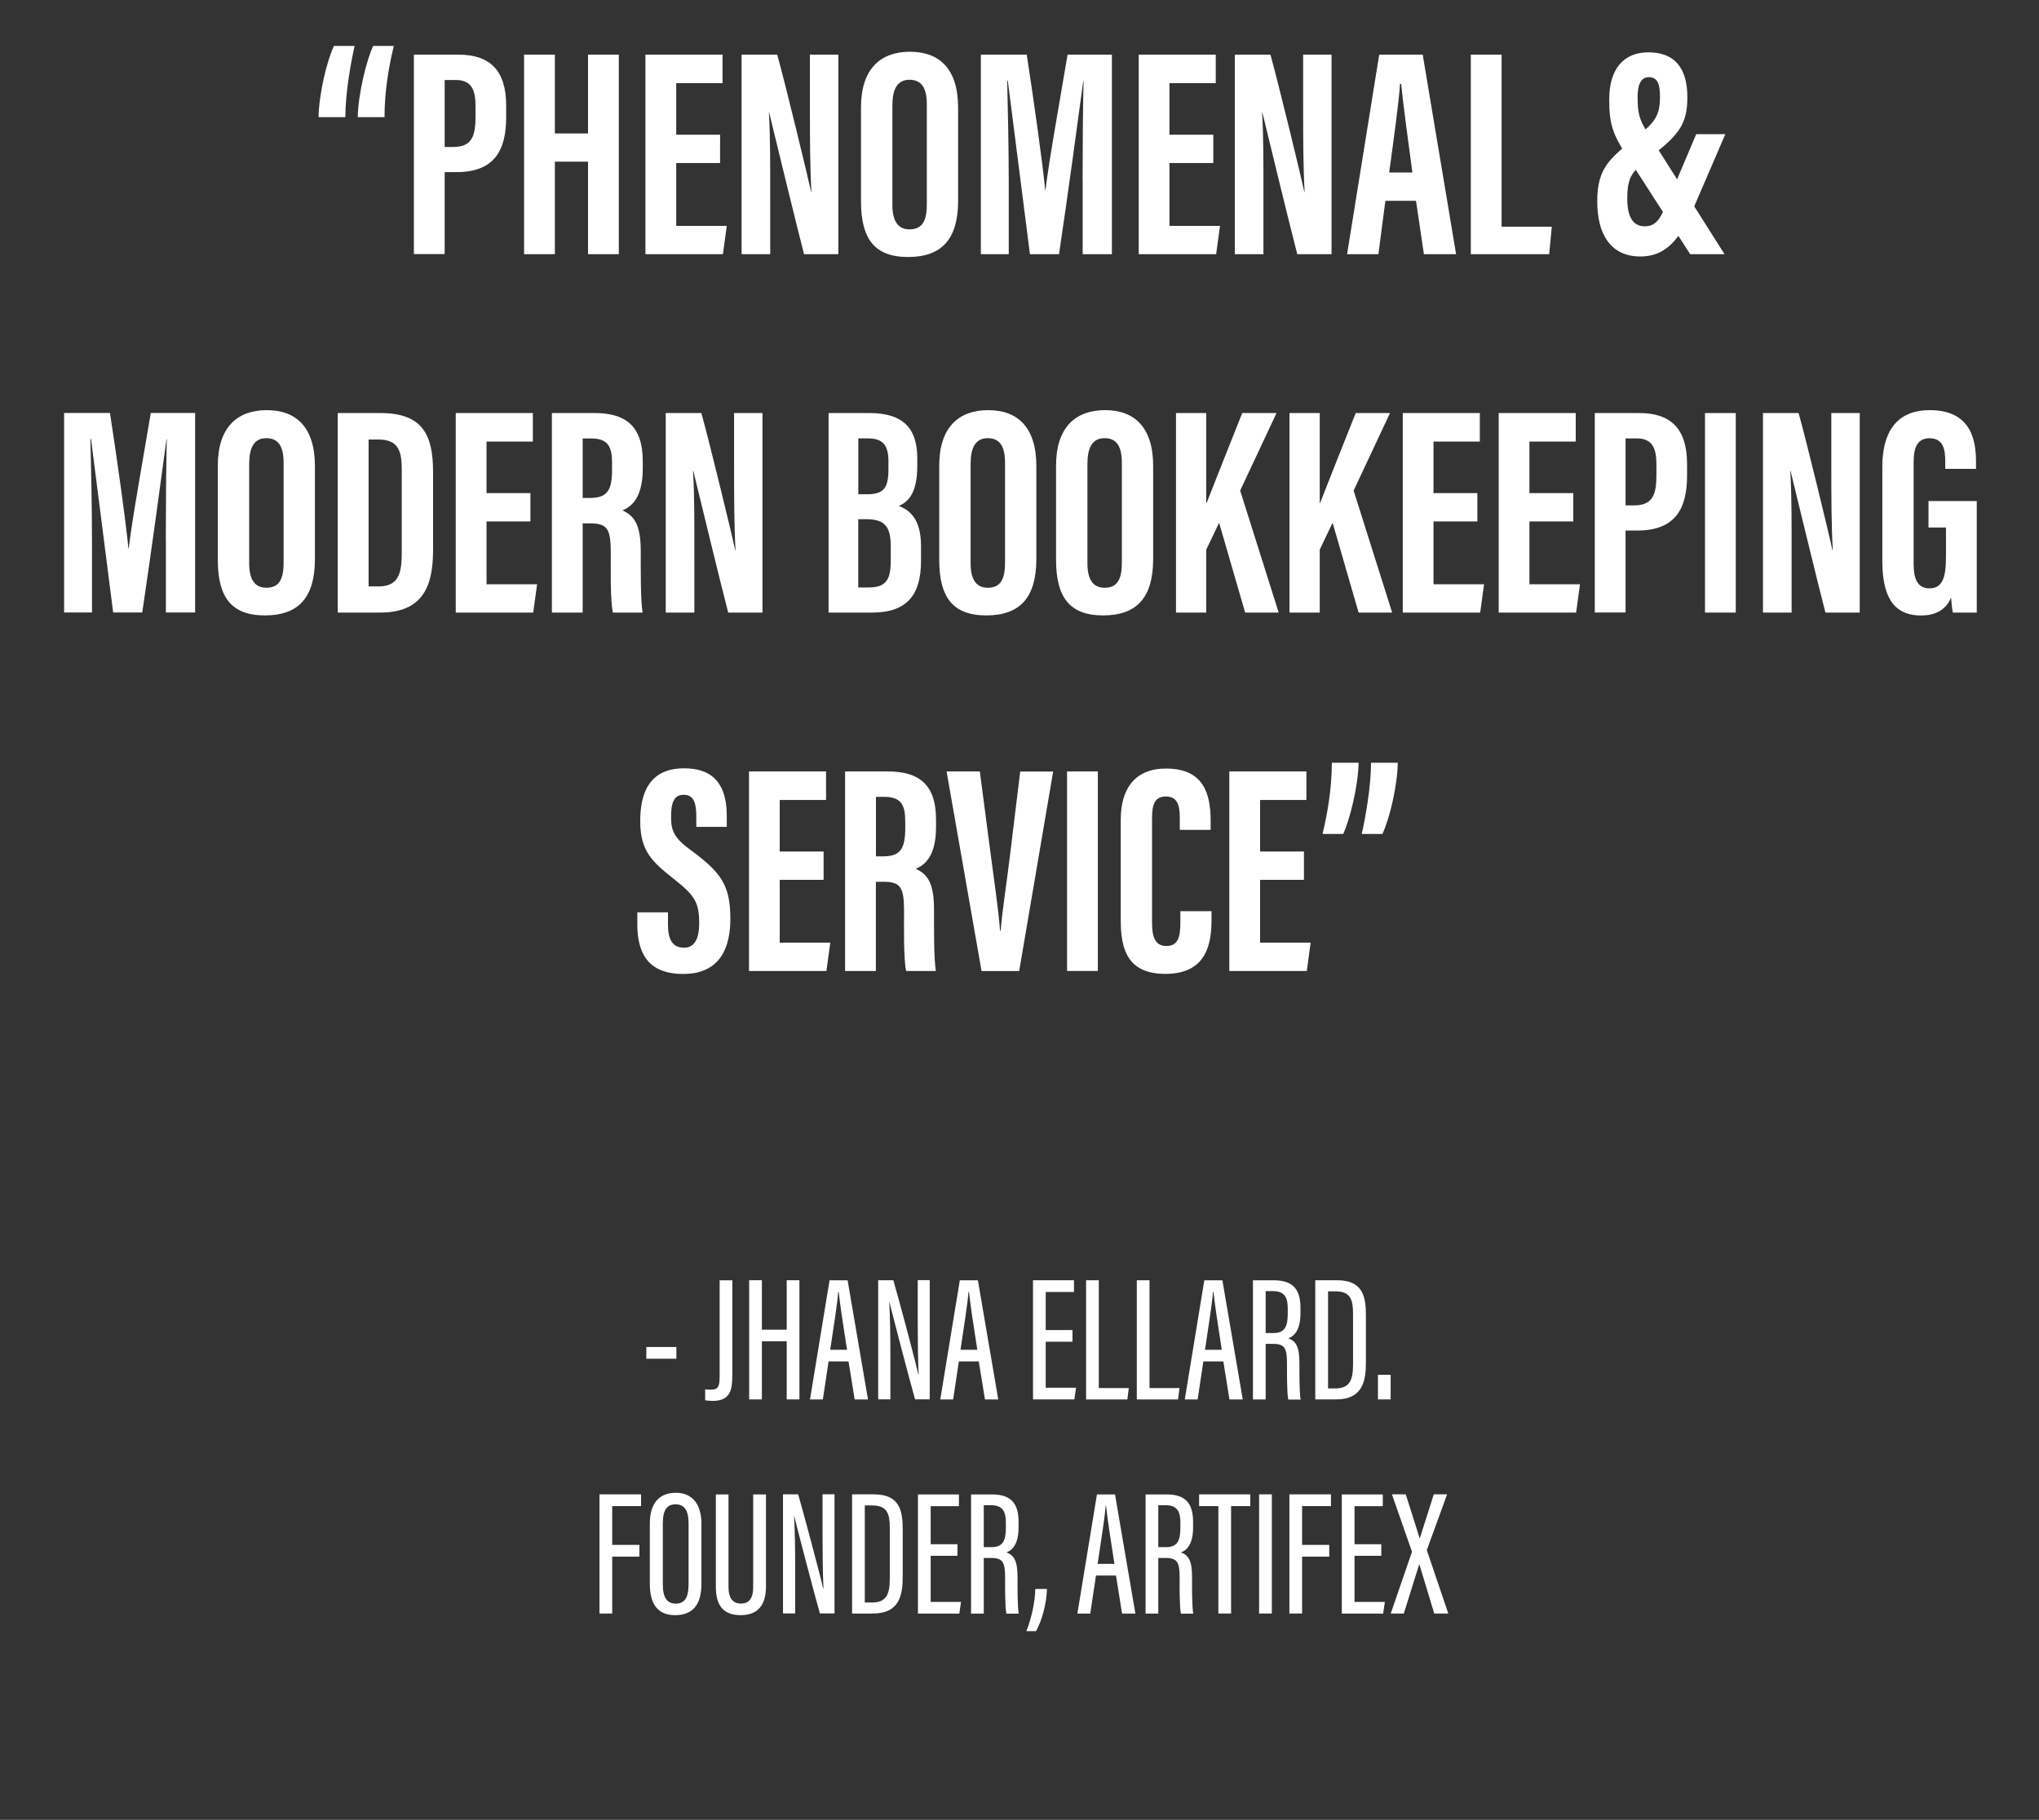 <?xml version="1.0" encoding="UTF-8"?>
<svg xmlns="http://www.w3.org/2000/svg" version="1.1" viewBox="0 0 274.21 244.79">
  <rect x="0" y="0" width="274.21" height="244.79" fill="#333333" stroke="none"/>
  <defs>
    <style>
      .cls-1 {
        fill: #fff;
      }
    </style>
  </defs>
  <!-- Generator: Adobe Illustrator 28.7.1, SVG Export Plug-In . SVG Version: 1.2.0 Build 142)  -->
  <g>
    <g id="Layer_2">
      <g>
        <g>
          <path class="cls-1" d="M47.69,6.18c-.49,2.16-1.24,6.27-1.25,9.58h-3.6c.07-3.24,1.11-7.53,2.07-9.58h2.78ZM52.96,6.18c-.64,2.66-1.24,5.92-1.25,9.58h-3.6c.07-3.34,1.25-7.81,2.07-9.58h2.78Z"/>
          <path class="cls-1" d="M55.66,7.35h5.97c4.26,0,6.44,2.11,6.44,6.85v1.58c0,4.43-1.58,7.37-6.67,7.37h-1.6v11.03h-4.14V7.35ZM59.8,19.77h1.13c2.58,0,3.02-1.51,3.02-4.13v-1.32c0-1.95-.36-3.56-2.65-3.56h-1.5v9Z"/>
          <path class="cls-1" d="M70.48,7.35h4.14v10.6h4.46V7.35h4.14v26.84h-4.14v-12.44h-4.46v12.44h-4.14V7.35Z"/>
          <path class="cls-1" d="M96.84,21.93h-5.9v8.45h6.8l-.52,3.81h-10.42V7.35h10.37v3.84h-6.23v6.93h5.9v3.81Z"/>
          <path class="cls-1" d="M99.73,34.19V7.35h4.79c1.07,3.79,4.27,17.04,4.56,18.46h.04c-.19-3.3-.2-7.08-.2-11.49v-6.97h3.82v26.84h-4.61c-.85-3.21-4.42-17.93-4.69-19.05h-.04c.2,3.25.18,6.89.18,11.71v7.34h-3.86Z"/>
          <path class="cls-1" d="M128.85,14.47v12.53c0,5.14-2.18,7.57-6.73,7.57s-6.33-2.49-6.33-7.5v-12.63c0-5.14,2.59-7.48,6.59-7.48s6.47,2.35,6.47,7.52ZM120.01,14.07v13.5c0,2.23.8,3.28,2.3,3.28,1.61,0,2.33-.98,2.33-3.34v-13.47c0-2.13-.65-3.31-2.33-3.31-1.49,0-2.29,1.07-2.29,3.34Z"/>
          <path class="cls-1" d="M145.59,24.21c0-4.56.05-10.24.13-13.32h-.04c-.62,4.66-2.1,15.53-3.26,23.3h-3.91c-.87-6.97-2.37-18.43-2.98-23.34h-.08c.08,3.13.21,9.2.21,13.82v9.52h-3.75V7.35h6.17c1.04,6.82,2.12,14.47,2.48,18.23h.04c.44-3.81,1.89-11.79,2.97-18.23h5.96v26.84h-3.93v-9.98Z"/>
          <path class="cls-1" d="M163.17,21.93h-5.9v8.45h6.8l-.52,3.81h-10.41V7.35h10.36v3.84h-6.23v6.93h5.9v3.81Z"/>
          <path class="cls-1" d="M166.06,34.19V7.35h4.79c1.07,3.79,4.27,17.04,4.56,18.46h.04c-.19-3.3-.2-7.08-.2-11.49v-6.97h3.82v26.84h-4.61c-.85-3.21-4.42-17.93-4.69-19.05h-.04c.2,3.25.18,6.89.18,11.71v7.34h-3.86Z"/>
          <path class="cls-1" d="M186.31,27.01l-.94,7.18h-4.21l4.32-26.84h5.85l4.49,26.84h-4.33l-1.06-7.18h-4.13ZM189.94,23.2c-.61-4.56-1.2-8.88-1.51-11.92h-.15c-.12,2.21-.92,7.96-1.46,11.92h3.12Z"/>
          <path class="cls-1" d="M197.8,7.35h4.14v23.14h6.75l-.35,3.7h-10.54V7.35Z"/>
          <path class="cls-1" d="M232.03,18.04l-4.27,9.91c-1.88,4.37-3.8,6.55-7.16,6.55-3.96,0-5.8-2.95-5.8-7.42s1.68-5.78,5.22-8.61c2.51-1.99,3.22-2.85,3.22-5.47,0-1.61-.29-2.62-1.5-2.62-1.15,0-1.51,1.19-1.51,2.6,0,2.09.16,3.02,1.3,4.81l10.39,16.4h-4.62l-8.69-13.48c-1.71-2.68-2.2-4.05-2.2-7.3,0-4.17,1.96-6.37,5.27-6.37,3.47,0,5.24,2.04,5.24,6.04,0,3.59-1.12,5.06-4.89,7.96-2.59,1.99-3.19,2.78-3.19,5.69,0,2.56.85,3.71,2.34,3.71,1.65,0,2.16-1.15,3.17-3.51l3.76-8.88h3.93Z"/>
          <path class="cls-1" d="M22.3,72.41c0-4.56.05-10.24.13-13.32h-.04c-.62,4.66-2.1,15.53-3.26,23.3h-3.91c-.87-6.97-2.37-18.43-2.98-23.34h-.08c.08,3.13.21,9.2.21,13.82v9.52h-3.75v-26.84h6.17c1.04,6.82,2.12,14.47,2.48,18.23h.04c.44-3.81,1.89-11.79,2.97-18.23h5.96v26.84h-3.93v-9.98Z"/>
          <path class="cls-1" d="M42.35,62.68v12.53c0,5.14-2.18,7.57-6.73,7.57s-6.33-2.49-6.33-7.5v-12.63c0-5.14,2.59-7.48,6.59-7.48s6.47,2.35,6.47,7.52ZM33.51,62.28v13.5c0,2.23.8,3.28,2.3,3.28,1.61,0,2.33-.98,2.33-3.34v-13.47c0-2.13-.65-3.31-2.33-3.31-1.49,0-2.29,1.07-2.29,3.34Z"/>
          <path class="cls-1" d="M45.42,55.56h5.74c5.69,0,7.08,2.95,7.08,7.93v10.29c0,4.1-.7,8.62-7.09,8.62h-5.73v-26.84ZM49.56,78.88h1.33c2.72,0,3.14-1.75,3.14-4.53v-11.18c0-2.47-.43-4.05-3.16-4.05h-1.3v19.76Z"/>
          <path class="cls-1" d="M71.33,70.14h-5.9v8.45h6.8l-.52,3.81h-10.42v-26.84h10.37v3.84h-6.23v6.93h5.9v3.81Z"/>
          <path class="cls-1" d="M78.36,70.4v12h-4.14v-26.84h5.73c4.08,0,6.49,1.64,6.49,6.47v1.02c0,4.12-1.69,5.17-2.73,5.6,1.56.73,2.46,1.86,2.46,5.5,0,2.26-.04,6.62.25,8.25h-4c-.36-1.62-.28-6.03-.28-7.98,0-3.27-.42-4.02-2.82-4.02h-.96ZM78.36,66.98h.95c2.19,0,3-.83,3-3.74v-.92c0-2.08-.43-3.34-2.78-3.34h-1.17v8Z"/>
          <path class="cls-1" d="M89.53,82.4v-26.84h4.79c1.07,3.79,4.27,17.04,4.56,18.46h.04c-.19-3.3-.2-7.08-.2-11.49v-6.97h3.82v26.84h-4.61c-.85-3.21-4.42-17.93-4.69-19.05h-.04c.2,3.25.18,6.89.18,11.71v7.34h-3.86Z"/>
          <path class="cls-1" d="M111.42,55.56h5.51c4.65,0,6.43,2.17,6.43,6.11v.99c0,3.81-1.32,4.91-2.49,5.39,1.2.48,2.99,1.48,2.99,5.38v2.04c0,4.54-1.89,6.93-6.56,6.93h-5.87v-26.84ZM116.47,66.49c2.31,0,3.01-.71,3.01-3.38v-1.05c0-2.23-.79-3.09-2.77-3.09h-1.28v7.51h1.05ZM115.42,79.02h1.38c2.39,0,2.99-1.06,2.99-3.65v-1.79c0-2.62-.66-3.74-3.3-3.74h-1.07v9.18Z"/>
          <path class="cls-1" d="M139.37,62.68v12.53c0,5.14-2.18,7.57-6.73,7.57s-6.33-2.49-6.33-7.5v-12.63c0-5.14,2.59-7.48,6.59-7.48s6.47,2.35,6.47,7.52ZM130.53,62.28v13.5c0,2.23.8,3.28,2.3,3.28,1.61,0,2.33-.98,2.33-3.34v-13.47c0-2.13-.65-3.31-2.33-3.31-1.49,0-2.29,1.07-2.29,3.34Z"/>
          <path class="cls-1" d="M155.08,62.68v12.53c0,5.14-2.18,7.57-6.73,7.57s-6.33-2.49-6.33-7.5v-12.63c0-5.14,2.59-7.48,6.59-7.48s6.47,2.35,6.47,7.52ZM146.24,62.28v13.5c0,2.23.8,3.28,2.3,3.28,1.61,0,2.33-.98,2.33-3.34v-13.47c0-2.13-.65-3.31-2.33-3.31-1.49,0-2.29,1.07-2.29,3.34Z"/>
          <path class="cls-1" d="M158.15,55.56h4.07v12.12h.04c1.03-2.65,3.33-8.43,4.8-12.12h4.61l-4.89,10.43,5.18,16.41h-4.51l-3.5-12.08-1.73,3.61v8.47h-4.07v-26.84Z"/>
          <path class="cls-1" d="M173.41,55.56h4.07v12.12h.04c1.03-2.65,3.33-8.43,4.8-12.12h4.61l-4.89,10.43,5.18,16.41h-4.51l-3.5-12.08-1.73,3.61v8.47h-4.07v-26.84Z"/>
          <path class="cls-1" d="M198.68,70.14h-5.9v8.45h6.8l-.52,3.81h-10.41v-26.84h10.36v3.84h-6.23v6.93h5.9v3.81Z"/>
          <path class="cls-1" d="M211.58,70.14h-5.9v8.45h6.8l-.52,3.81h-10.41v-26.84h10.36v3.84h-6.23v6.93h5.9v3.81Z"/>
          <path class="cls-1" d="M214.47,55.56h5.97c4.26,0,6.44,2.11,6.44,6.85v1.58c0,4.43-1.58,7.37-6.67,7.37h-1.6v11.03h-4.14v-26.84ZM218.61,67.98h1.13c2.58,0,3.02-1.51,3.02-4.13v-1.32c0-1.95-.36-3.56-2.65-3.56h-1.5v9Z"/>
          <path class="cls-1" d="M233.43,55.56v26.84h-4.14v-26.84h4.14Z"/>
          <path class="cls-1" d="M237.09,82.4v-26.84h4.79c1.07,3.79,4.27,17.04,4.56,18.46h.04c-.19-3.3-.2-7.08-.2-11.49v-6.97h3.82v26.84h-4.61c-.85-3.21-4.42-17.93-4.69-19.05h-.04c.2,3.25.18,6.89.18,11.71v7.34h-3.86Z"/>
          <path class="cls-1" d="M265.85,82.4h-3.23c-.11-.47-.19-1.44-.23-2.02-.74,1.79-2.3,2.41-4.03,2.41-3.95,0-5.22-2.86-5.22-7.41v-12.6c0-4.38,1.71-7.61,6.37-7.61,5.64,0,6.23,4.14,6.23,7.03v.87h-4.14v-1.07c0-1.42-.21-3.05-2.1-3.05-1.51,0-2.15,1.04-2.15,3.19v13.73c0,2.15.62,3.27,2.12,3.27,1.79,0,2.23-1.5,2.23-4.26v-3.92h-2.35v-3.56h6.49v15.01Z"/>
          <path class="cls-1" d="M89.83,122.71v1.66c0,2,.6,3.11,2.17,3.11s2.03-1.53,2.03-3.27c0-2.88-.62-3.78-3.5-6.05-2.89-2.28-4.43-3.74-4.43-7.71,0-3.54,1.07-7.11,5.92-7.1,4.95,0,5.72,3.54,5.72,6.45v1.43h-4.1v-1.32c0-1.87-.31-3-1.69-3s-1.7,1.17-1.7,2.95c0,1.9.36,2.83,2.72,4.55,4.02,2.97,5.25,4.69,5.25,9.18,0,3.81-1.33,7.42-6.34,7.42s-6.17-3.16-6.17-6.7v-1.59h4.14Z"/>
          <path class="cls-1" d="M110.76,118.35h-5.9v8.45h6.8l-.52,3.81h-10.41v-26.84h10.36v3.84h-6.23v6.93h5.9v3.81Z"/>
          <path class="cls-1" d="M117.79,118.61v12h-4.14v-26.84h5.73c4.08,0,6.5,1.63,6.5,6.47v1.02c0,4.12-1.69,5.17-2.73,5.6,1.57.73,2.46,1.86,2.46,5.5,0,2.26-.04,6.62.25,8.25h-4c-.36-1.62-.28-6.03-.28-7.98,0-3.27-.42-4.02-2.82-4.02h-.96ZM117.79,115.19h.95c2.19,0,3-.83,3-3.74v-.92c0-2.07-.43-3.34-2.77-3.34h-1.17v8Z"/>
          <path class="cls-1" d="M132,130.61l-4.7-26.84h4.47l1.43,10.92c.47,3.62,1.05,7.41,1.29,10.5h.08c.24-2.91.86-6.74,1.29-10.41l1.34-11h4.43l-4.57,26.84h-5.05Z"/>
          <path class="cls-1" d="M147.64,103.77v26.84h-4.14v-26.84h4.14Z"/>
          <path class="cls-1" d="M162.93,122.58v1.05c0,3.07-.51,7.37-6.19,7.37-4.97,0-6.02-3.11-6.02-7.2v-13.53c0-4.14,1.88-6.89,6.09-6.89,5.03,0,6,3.34,6,7.05v1.2h-4.15v-1.69c0-1.78-.42-2.8-1.86-2.8s-1.87.98-1.87,2.81v14.19c0,1.75.35,3.11,1.92,3.11s1.89-1.18,1.89-3.18v-1.5h4.18Z"/>
          <path class="cls-1" d="M175.36,118.35h-5.9v8.45h6.8l-.52,3.81h-10.42v-26.84h10.37v3.84h-6.23v6.93h5.9v3.81Z"/>
          <path class="cls-1" d="M177.86,112.18c.63-2.66,1.24-5.92,1.25-9.58h3.6c-.07,3.34-1.25,7.81-2.07,9.58h-2.78ZM183.13,112.18c.49-2.16,1.24-6.28,1.25-9.58h3.6c-.07,3.23-1.11,7.53-2.07,9.58h-2.78Z"/>
        </g>
        <g>
          <path class="cls-1" d="M90.96,181.19v1.58h-4.04v-1.58h4.04Z"/>
          <path class="cls-1" d="M98.48,184.99c0,1.81-.18,3.45-2.61,3.45-.33,0-.78-.04-1.04-.08v-1.48c.16.02.42.05.76.05.86,0,1.19-.28,1.19-1.69v-13.02h1.71v12.78Z"/>
          <path class="cls-1" d="M100.75,172.21h1.71v6.65h3.34v-6.65h1.71v16.03h-1.71v-7.82h-3.34v7.82h-1.71v-16.03Z"/>
          <path class="cls-1" d="M111.43,183.13l-.77,5.12h-1.73l2.63-16.03h2.43l2.74,16.03h-1.79l-.83-5.12h-2.7ZM113.91,181.56c-.56-3.53-.96-6.26-1.12-7.78h-.07c-.06,1.24-.63,4.85-1.07,7.78h2.25Z"/>
          <path class="cls-1" d="M118.1,188.24v-16.03h2.04c.86,2.97,3.09,11.37,3.36,12.68h.04c-.09-2.16-.12-4.41-.12-7.03v-5.66h1.61v16.03h-1.97c-.85-3.01-3.15-11.83-3.45-13.11h-.02c.11,1.93.15,4.49.15,7.39v5.72h-1.62Z"/>
          <path class="cls-1" d="M128.95,183.13l-.77,5.12h-1.73l2.63-16.03h2.43l2.74,16.03h-1.79l-.83-5.12h-2.7ZM131.43,181.56c-.56-3.53-.96-6.26-1.12-7.78h-.07c-.06,1.24-.63,4.85-1.07,7.78h2.25Z"/>
          <path class="cls-1" d="M144.23,180.48h-3.6v6.19h4.08l-.23,1.57h-5.56v-16.03h5.51v1.58h-3.8v5.12h3.6v1.57Z"/>
          <path class="cls-1" d="M146.06,172.21h1.71v14.5h4.03l-.19,1.54h-5.55v-16.03Z"/>
          <path class="cls-1" d="M152.88,172.21h1.71v14.5h4.03l-.19,1.54h-5.55v-16.03Z"/>
          <path class="cls-1" d="M161.83,183.13l-.77,5.12h-1.73l2.63-16.03h2.43l2.74,16.03h-1.79l-.82-5.12h-2.7ZM164.31,181.56c-.56-3.53-.96-6.26-1.12-7.78h-.07c-.06,1.24-.63,4.85-1.07,7.78h2.25Z"/>
          <path class="cls-1" d="M170.21,180.76v7.49h-1.71v-16.03h2.8c2.41,0,3.59,1.04,3.59,3.69v.73c0,2.18-.77,3.07-1.63,3.38,1.02.38,1.49,1.14,1.49,3.29,0,1.37-.02,3.93.16,4.95h-1.66c-.2-1-.17-3.7-.17-4.82,0-2.08-.29-2.67-1.88-2.67h-.99ZM170.21,179.31h1.05c1.52,0,1.92-.88,1.92-2.59v-.71c0-1.46-.4-2.34-2.01-2.34h-.96v5.65Z"/>
          <path class="cls-1" d="M176.88,172.21h2.91c3.46,0,3.9,2.14,3.9,4.69v6.33c0,2.46-.38,5.01-4.01,5.01h-2.8v-16.03ZM178.59,186.76h.97c1.94,0,2.4-1.1,2.4-3.2v-6.87c0-1.85-.33-2.99-2.38-2.99h-.98v13.06Z"/>
          <path class="cls-1" d="M185.31,188.24v-3.31h1.71v3.31h-1.71Z"/>
          <path class="cls-1" d="M80.63,201.01h5.58v1.58h-3.88v5.22h3.66v1.58h-3.66v7.65h-1.71v-16.03Z"/>
          <path class="cls-1" d="M94.33,204.95v8.08c0,2.82-1.16,4.23-3.55,4.23s-3.39-1.58-3.39-4.21v-8.1c0-2.72,1.24-4.15,3.51-4.15s3.43,1.62,3.43,4.15ZM89.14,204.87v8.32c0,1.8.65,2.52,1.73,2.52,1.13,0,1.73-.7,1.73-2.6v-8.24c0-1.7-.58-2.52-1.74-2.52s-1.72.77-1.72,2.52Z"/>
          <path class="cls-1" d="M97.97,201.01v12.46c0,1.33.46,2.23,1.67,2.23s1.65-.85,1.65-2.21v-12.47h1.72v12.41c0,2.48-1.11,3.83-3.4,3.83s-3.34-1.25-3.34-3.79v-12.45h1.71Z"/>
          <path class="cls-1" d="M105.3,217.04v-16.03h2.04c.86,2.97,3.09,11.37,3.36,12.68h.04c-.09-2.15-.12-4.41-.12-7.03v-5.66h1.61v16.03h-1.97c-.85-3.01-3.15-11.83-3.45-13.11h-.02c.11,1.93.15,4.49.15,7.39v5.72h-1.62Z"/>
          <path class="cls-1" d="M114.59,201.01h2.91c3.46,0,3.9,2.14,3.9,4.69v6.33c0,2.46-.38,5.01-4.01,5.01h-2.8v-16.03ZM116.29,215.56h.97c1.94,0,2.4-1.1,2.4-3.2v-6.87c0-1.85-.33-2.99-2.38-2.99h-.98v13.06Z"/>
          <path class="cls-1" d="M128.76,209.28h-3.6v6.2h4.08l-.23,1.57h-5.56v-16.03h5.51v1.58h-3.8v5.12h3.6v1.57Z"/>
          <path class="cls-1" d="M132.3,209.56v7.49h-1.71v-16.03h2.8c2.41,0,3.59,1.04,3.59,3.69v.73c0,2.18-.77,3.07-1.63,3.38,1.02.38,1.49,1.14,1.49,3.29,0,1.37-.02,3.93.16,4.95h-1.66c-.2-1-.17-3.69-.17-4.82,0-2.08-.29-2.67-1.88-2.67h-.99ZM132.3,208.11h1.05c1.52,0,1.92-.88,1.92-2.59v-.71c0-1.46-.4-2.34-2.01-2.34h-.96v5.65Z"/>
          <path class="cls-1" d="M138.03,219.41c.71-1.79,1.16-3.93,1.2-5.67h1.57c-.05,1.96-.7,4.3-1.47,5.67h-1.3Z"/>
          <path class="cls-1" d="M147.39,211.93l-.77,5.12h-1.73l2.63-16.03h2.43l2.74,16.03h-1.79l-.82-5.12h-2.7ZM149.87,210.36c-.56-3.53-.96-6.26-1.12-7.77h-.07c-.06,1.24-.63,4.85-1.07,7.77h2.25Z"/>
          <path class="cls-1" d="M155.77,209.56v7.49h-1.71v-16.03h2.8c2.41,0,3.59,1.04,3.59,3.69v.73c0,2.18-.77,3.07-1.63,3.38,1.02.38,1.49,1.14,1.49,3.29,0,1.37-.02,3.93.16,4.95h-1.66c-.2-1-.17-3.69-.17-4.82,0-2.08-.29-2.67-1.88-2.67h-.99ZM155.77,208.11h1.05c1.52,0,1.92-.88,1.92-2.59v-.71c0-1.46-.4-2.34-2.01-2.34h-.96v5.65Z"/>
          <path class="cls-1" d="M163.85,202.59h-2.59v-1.58h6.88v1.58h-2.58v14.45h-1.71v-14.45Z"/>
          <path class="cls-1" d="M171.04,201.01v16.03h-1.71v-16.03h1.71Z"/>
          <path class="cls-1" d="M173.41,201.01h5.58v1.58h-3.88v5.22h3.65v1.58h-3.65v7.65h-1.71v-16.03Z"/>
          <path class="cls-1" d="M185.76,209.28h-3.6v6.2h4.08l-.23,1.57h-5.56v-16.03h5.51v1.58h-3.8v5.12h3.6v1.57Z"/>
          <path class="cls-1" d="M192.88,217.04l-2-6.62h-.02l-2.07,6.62h-1.76l2.86-8.31-2.7-7.72h1.86l1.87,5.91h.02l1.88-5.91h1.79l-2.73,7.5,2.89,8.53h-1.89Z"/>
        </g>
      </g>
    </g>
  </g>
</svg>